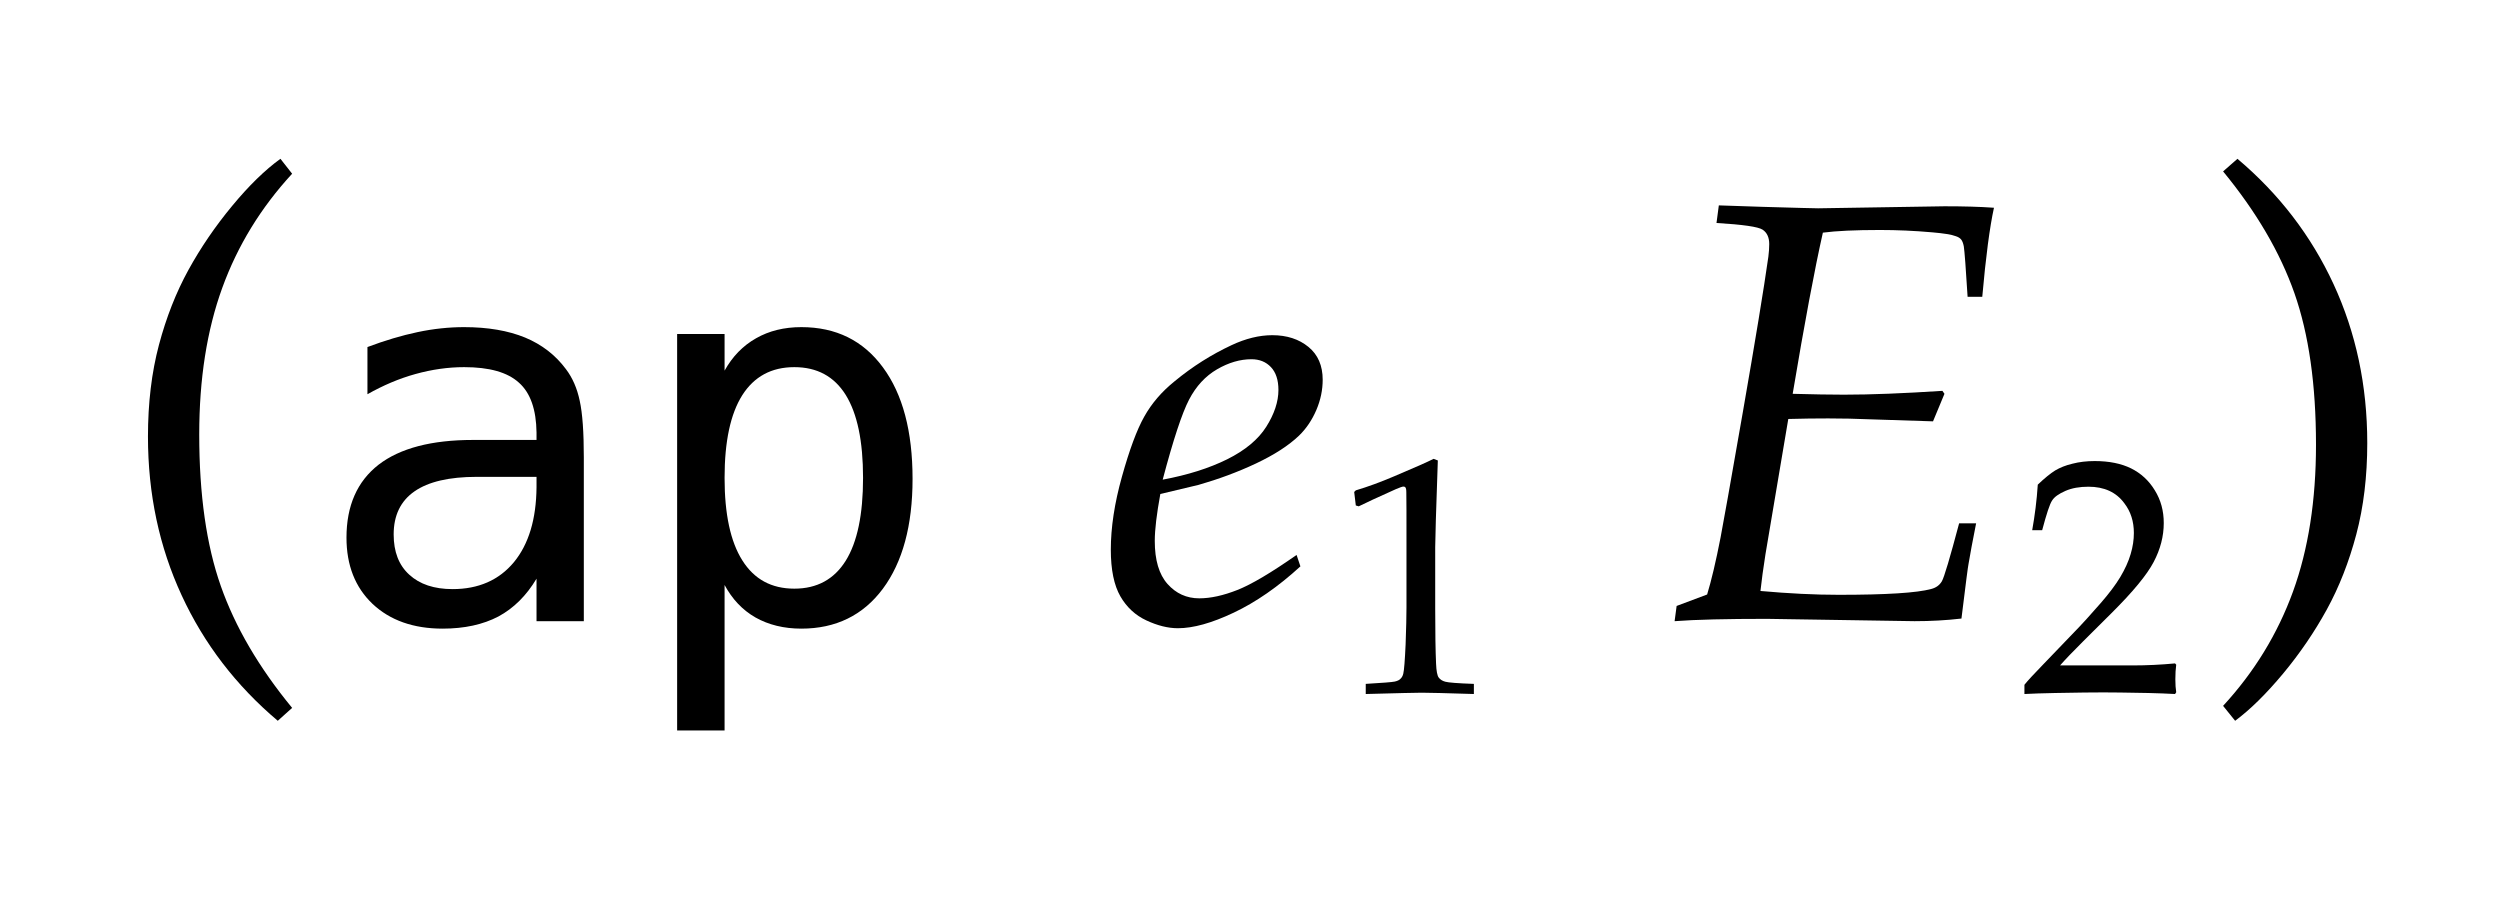 <?xml version="1.0" encoding="UTF-8"?>
<svg xmlns="http://www.w3.org/2000/svg" xmlns:xlink="http://www.w3.org/1999/xlink" width="66.656" height="24" viewBox="0 0 66.656 24">
<defs>
<g>
<g id="glyph-0-0">
<path d="M 4.406 2.656 C 3.297 1.719 2.441 0.605 1.844 -0.688 C 1.246 -1.98 0.945 -3.391 0.945 -4.922 C 0.945 -5.816 1.043 -6.633 1.238 -7.367 C 1.434 -8.102 1.695 -8.766 2.023 -9.363 C 2.352 -9.961 2.738 -10.527 3.188 -11.07 C 3.637 -11.613 4.066 -12.031 4.477 -12.328 L 4.789 -11.93 C 3.957 -11.027 3.336 -10.016 2.926 -8.887 C 2.516 -7.758 2.312 -6.457 2.312 -4.977 C 2.312 -3.371 2.504 -2.027 2.887 -0.938 C 3.27 0.152 3.902 1.234 4.789 2.312 Z M 4.406 2.656 "/>
</g>
<g id="glyph-0-1">
</g>
<g id="glyph-0-2">
<path d="M 1.266 2.656 L 0.945 2.258 C 1.777 1.355 2.398 0.34 2.809 -0.789 C 3.219 -1.918 3.422 -3.223 3.422 -4.703 C 3.422 -6.309 3.23 -7.652 2.848 -8.742 C 2.465 -9.832 1.832 -10.914 0.945 -11.992 L 1.328 -12.328 C 2.438 -11.391 3.293 -10.277 3.891 -8.984 C 4.488 -7.691 4.789 -6.281 4.789 -4.75 C 4.789 -3.859 4.691 -3.047 4.496 -2.312 C 4.301 -1.578 4.039 -0.91 3.711 -0.312 C 3.383 0.285 2.996 0.855 2.547 1.395 C 2.098 1.934 1.672 2.355 1.266 2.656 Z M 1.266 2.656 "/>
</g>
<g id="glyph-1-0">
<path d="M 4.797 -3.848 L 4.383 -3.848 C 3.648 -3.848 3.094 -3.719 2.723 -3.461 C 2.352 -3.203 2.168 -2.82 2.168 -2.312 C 2.168 -1.852 2.305 -1.492 2.586 -1.238 C 2.863 -0.984 3.246 -0.855 3.738 -0.855 C 4.43 -0.855 4.977 -1.094 5.375 -1.574 C 5.77 -2.055 5.969 -2.719 5.977 -3.57 L 5.977 -3.848 Z M 7.238 -4.367 L 7.238 0 L 5.977 0 L 5.977 -1.133 C 5.707 -0.68 5.367 -0.344 4.961 -0.125 C 4.551 0.09 4.055 0.199 3.473 0.199 C 2.695 0.199 2.07 -0.023 1.605 -0.461 C 1.141 -0.902 0.91 -1.492 0.91 -2.227 C 0.91 -3.078 1.195 -3.727 1.766 -4.172 C 2.34 -4.613 3.18 -4.832 4.285 -4.832 L 5.977 -4.832 L 5.977 -5.031 C 5.969 -5.641 5.816 -6.086 5.508 -6.359 C 5.203 -6.637 4.719 -6.773 4.047 -6.773 C 3.617 -6.773 3.188 -6.711 2.75 -6.59 C 2.312 -6.469 1.883 -6.285 1.469 -6.051 L 1.469 -7.309 C 1.934 -7.484 2.379 -7.617 2.805 -7.707 C 3.23 -7.797 3.645 -7.84 4.047 -7.84 C 4.68 -7.84 5.223 -7.746 5.672 -7.562 C 6.121 -7.375 6.484 -7.094 6.762 -6.719 C 6.934 -6.492 7.059 -6.211 7.129 -5.875 C 7.203 -5.539 7.238 -5.039 7.238 -4.367 Z M 7.238 -4.367 "/>
</g>
<g id="glyph-1-1">
<path d="M 2.562 -0.965 L 2.562 2.914 L 1.297 2.914 L 1.297 -7.656 L 2.562 -7.656 L 2.562 -6.68 C 2.773 -7.059 3.051 -7.344 3.402 -7.543 C 3.75 -7.742 4.152 -7.84 4.609 -7.84 C 5.531 -7.84 6.258 -7.484 6.785 -6.766 C 7.312 -6.051 7.574 -5.062 7.574 -3.793 C 7.574 -2.551 7.309 -1.574 6.781 -0.863 C 6.254 -0.156 5.527 0.199 4.609 0.199 C 4.145 0.199 3.734 0.098 3.387 -0.098 C 3.039 -0.297 2.766 -0.586 2.562 -0.965 Z M 6.254 -3.82 C 6.254 -4.797 6.102 -5.531 5.793 -6.031 C 5.484 -6.527 5.027 -6.773 4.422 -6.773 C 3.812 -6.773 3.352 -6.523 3.035 -6.027 C 2.719 -5.527 2.562 -4.793 2.562 -3.82 C 2.562 -2.855 2.719 -2.121 3.035 -1.621 C 3.352 -1.117 3.812 -0.867 4.422 -0.867 C 5.027 -0.867 5.484 -1.117 5.793 -1.613 C 6.102 -2.109 6.254 -2.848 6.254 -3.82 Z M 6.254 -3.82 "/>
</g>
<g id="glyph-2-0">
<path d="M 5.242 -1.766 L 5.344 -1.461 C 4.746 -0.914 4.152 -0.504 3.566 -0.227 C 2.98 0.051 2.484 0.188 2.078 0.188 C 1.812 0.188 1.531 0.117 1.238 -0.02 C 0.945 -0.156 0.711 -0.371 0.543 -0.664 C 0.375 -0.957 0.289 -1.371 0.289 -1.906 C 0.289 -2.496 0.387 -3.145 0.586 -3.855 C 0.785 -4.566 0.98 -5.098 1.18 -5.453 C 1.379 -5.809 1.648 -6.121 1.992 -6.398 C 2.465 -6.789 2.973 -7.109 3.508 -7.359 C 3.883 -7.535 4.246 -7.625 4.594 -7.625 C 4.984 -7.625 5.305 -7.52 5.559 -7.312 C 5.812 -7.105 5.938 -6.812 5.938 -6.438 C 5.938 -6.168 5.883 -5.898 5.77 -5.633 C 5.656 -5.367 5.504 -5.137 5.305 -4.945 C 5.027 -4.68 4.645 -4.434 4.156 -4.203 C 3.668 -3.973 3.156 -3.785 2.625 -3.633 L 1.609 -3.391 C 1.512 -2.859 1.461 -2.441 1.461 -2.141 C 1.461 -1.629 1.574 -1.246 1.801 -0.992 C 2.027 -0.738 2.309 -0.609 2.648 -0.609 C 2.949 -0.609 3.289 -0.684 3.664 -0.832 C 4.039 -0.98 4.566 -1.293 5.242 -1.766 Z M 1.672 -3.773 C 2.34 -3.898 2.91 -4.078 3.391 -4.316 C 3.871 -4.555 4.219 -4.844 4.434 -5.184 C 4.648 -5.523 4.758 -5.852 4.758 -6.164 C 4.758 -6.43 4.691 -6.633 4.559 -6.773 C 4.426 -6.914 4.254 -6.984 4.039 -6.984 C 3.738 -6.984 3.43 -6.895 3.121 -6.715 C 2.812 -6.535 2.562 -6.266 2.375 -5.906 C 2.188 -5.547 1.953 -4.836 1.672 -3.773 Z M 1.672 -3.773 "/>
</g>
<g id="glyph-2-1">
<path d="M 0.594 0 L 0.648 -0.406 L 1.461 -0.711 C 1.574 -1.082 1.695 -1.59 1.82 -2.234 C 1.883 -2.559 2.082 -3.672 2.414 -5.578 C 2.746 -7.484 2.973 -8.863 3.094 -9.719 C 3.109 -9.84 3.117 -9.949 3.117 -10.055 C 3.117 -10.23 3.059 -10.359 2.941 -10.438 C 2.824 -10.516 2.414 -10.574 1.711 -10.617 L 1.773 -11.086 C 1.957 -11.082 2.348 -11.066 2.945 -11.047 C 3.855 -11.02 4.348 -11.008 4.422 -11.008 L 7.789 -11.062 C 8.285 -11.062 8.723 -11.051 9.109 -11.023 C 8.996 -10.508 8.891 -9.715 8.797 -8.648 L 8.406 -8.648 C 8.359 -9.418 8.324 -9.867 8.305 -9.992 C 8.289 -10.074 8.266 -10.137 8.234 -10.176 C 8.203 -10.215 8.152 -10.246 8.086 -10.266 C 7.977 -10.309 7.77 -10.34 7.469 -10.367 C 6.984 -10.41 6.52 -10.43 6.07 -10.43 C 5.41 -10.43 4.902 -10.406 4.547 -10.359 C 4.328 -9.387 4.059 -7.953 3.742 -6.062 C 4.293 -6.047 4.75 -6.039 5.109 -6.039 C 5.828 -6.039 6.703 -6.074 7.734 -6.141 L 7.789 -6.062 L 7.484 -5.328 C 7.426 -5.328 6.855 -5.348 5.773 -5.383 C 5.43 -5.398 5.066 -5.406 4.688 -5.406 C 4.359 -5.406 4.004 -5.402 3.625 -5.391 L 3.016 -1.781 C 2.957 -1.41 2.914 -1.086 2.883 -0.805 C 3.637 -0.738 4.332 -0.703 4.969 -0.703 C 6.234 -0.703 7.059 -0.754 7.438 -0.859 C 7.562 -0.891 7.656 -0.957 7.719 -1.062 C 7.781 -1.168 7.934 -1.684 8.18 -2.609 L 8.633 -2.609 C 8.539 -2.141 8.473 -1.777 8.43 -1.523 C 8.418 -1.477 8.355 -0.992 8.242 -0.07 C 7.84 -0.023 7.426 0 6.992 0 L 3.055 -0.062 C 1.98 -0.062 1.16 -0.043 0.594 0 Z M 0.594 0 "/>
</g>
<g id="glyph-3-0">
<path d="M 0.672 -5.004 L 0.594 -5.027 L 0.551 -5.387 L 0.594 -5.43 C 0.906 -5.523 1.25 -5.648 1.617 -5.805 C 2.164 -6.035 2.512 -6.191 2.668 -6.27 L 2.781 -6.227 C 2.734 -4.887 2.711 -4.113 2.711 -3.914 L 2.711 -2.285 C 2.711 -1.633 2.719 -1.141 2.734 -0.809 C 2.742 -0.613 2.766 -0.488 2.805 -0.438 C 2.844 -0.387 2.902 -0.348 2.98 -0.328 C 3.059 -0.305 3.312 -0.285 3.742 -0.27 L 3.742 0 C 3.004 -0.023 2.539 -0.035 2.352 -0.035 C 2.211 -0.035 1.715 -0.023 0.859 0 L 0.859 -0.27 C 1.305 -0.297 1.562 -0.316 1.633 -0.332 C 1.703 -0.348 1.754 -0.371 1.785 -0.406 C 1.82 -0.438 1.844 -0.48 1.859 -0.539 C 1.883 -0.633 1.902 -0.895 1.922 -1.324 C 1.938 -1.758 1.945 -2.086 1.945 -2.309 L 1.945 -4.039 C 1.945 -4.746 1.945 -5.188 1.941 -5.367 C 1.941 -5.445 1.934 -5.496 1.91 -5.516 C 1.898 -5.527 1.883 -5.531 1.863 -5.531 C 1.836 -5.531 1.77 -5.508 1.66 -5.461 C 1.164 -5.238 0.832 -5.086 0.672 -5.004 Z M 0.672 -5.004 "/>
</g>
<g id="glyph-3-1">
<path d="M 0.148 0 L 0.148 -0.246 C 0.238 -0.359 0.406 -0.539 0.641 -0.781 L 1.621 -1.801 C 1.699 -1.879 1.883 -2.086 2.18 -2.422 C 2.402 -2.676 2.578 -2.91 2.703 -3.117 C 2.828 -3.328 2.922 -3.531 2.98 -3.73 C 3.039 -3.926 3.066 -4.113 3.066 -4.293 C 3.066 -4.598 2.984 -4.863 2.812 -5.086 C 2.594 -5.383 2.273 -5.527 1.855 -5.527 C 1.621 -5.527 1.414 -5.492 1.238 -5.414 C 1.062 -5.336 0.945 -5.254 0.887 -5.16 C 0.824 -5.07 0.738 -4.805 0.621 -4.367 L 0.355 -4.367 C 0.426 -4.762 0.477 -5.164 0.504 -5.582 C 0.688 -5.758 0.844 -5.883 0.969 -5.961 C 1.094 -6.035 1.246 -6.098 1.43 -6.141 C 1.609 -6.188 1.809 -6.211 2.023 -6.211 C 2.406 -6.211 2.73 -6.145 2.992 -6.016 C 3.258 -5.883 3.469 -5.688 3.625 -5.43 C 3.785 -5.172 3.863 -4.883 3.863 -4.559 C 3.863 -4.207 3.773 -3.859 3.594 -3.52 C 3.414 -3.176 3.039 -2.723 2.469 -2.156 L 1.719 -1.41 C 1.445 -1.137 1.238 -0.922 1.098 -0.762 L 3.027 -0.762 C 3.414 -0.762 3.793 -0.781 4.164 -0.816 L 4.195 -0.781 C 4.18 -0.672 4.172 -0.539 4.172 -0.391 C 4.172 -0.258 4.18 -0.141 4.195 -0.047 L 4.164 0 C 3.957 -0.012 3.719 -0.02 3.453 -0.027 C 2.855 -0.039 2.457 -0.043 2.254 -0.043 C 2 -0.043 1.57 -0.039 0.969 -0.027 C 0.637 -0.02 0.363 -0.012 0.148 0 Z M 0.148 0 "/>
</g>
</g>
</defs>
<g fill="rgb(0%, 0%, 0%)" fill-opacity="1">
<use xlink:href="#glyph-0-0" x="3" y="16.562"/>
</g>
<g fill="rgb(0%, 0%, 0%)" fill-opacity="1">
<use xlink:href="#glyph-1-0" x="8.328" y="16.562"/>
<use xlink:href="#glyph-1-1" x="16.757" y="16.562"/>
</g>
<g fill="rgb(0%, 0%, 0%)" fill-opacity="1">
<use xlink:href="#glyph-0-1" x="25.328" y="16.562"/>
</g>
<g fill="rgb(0%, 0%, 0%)" fill-opacity="1">
<use xlink:href="#glyph-2-0" x="29.328" y="16.562"/>
</g>
<g fill="rgb(0%, 0%, 0%)" fill-opacity="1">
<use xlink:href="#glyph-3-0" x="35.555" y="18.504"/>
</g>
<g fill="rgb(0%, 0%, 0%)" fill-opacity="1">
<use xlink:href="#glyph-0-1" x="40.055" y="16.562"/>
</g>
<g fill="rgb(0%, 0%, 0%)" fill-opacity="1">
<use xlink:href="#glyph-2-1" x="44.055" y="16.562"/>
</g>
<g fill="rgb(0%, 0%, 0%)" fill-opacity="1">
<use xlink:href="#glyph-3-1" x="53.828" y="18.504"/>
</g>
<g fill="rgb(0%, 0%, 0%)" fill-opacity="1">
<use xlink:href="#glyph-0-2" x="58.328" y="16.562"/>
</g>
</svg>
